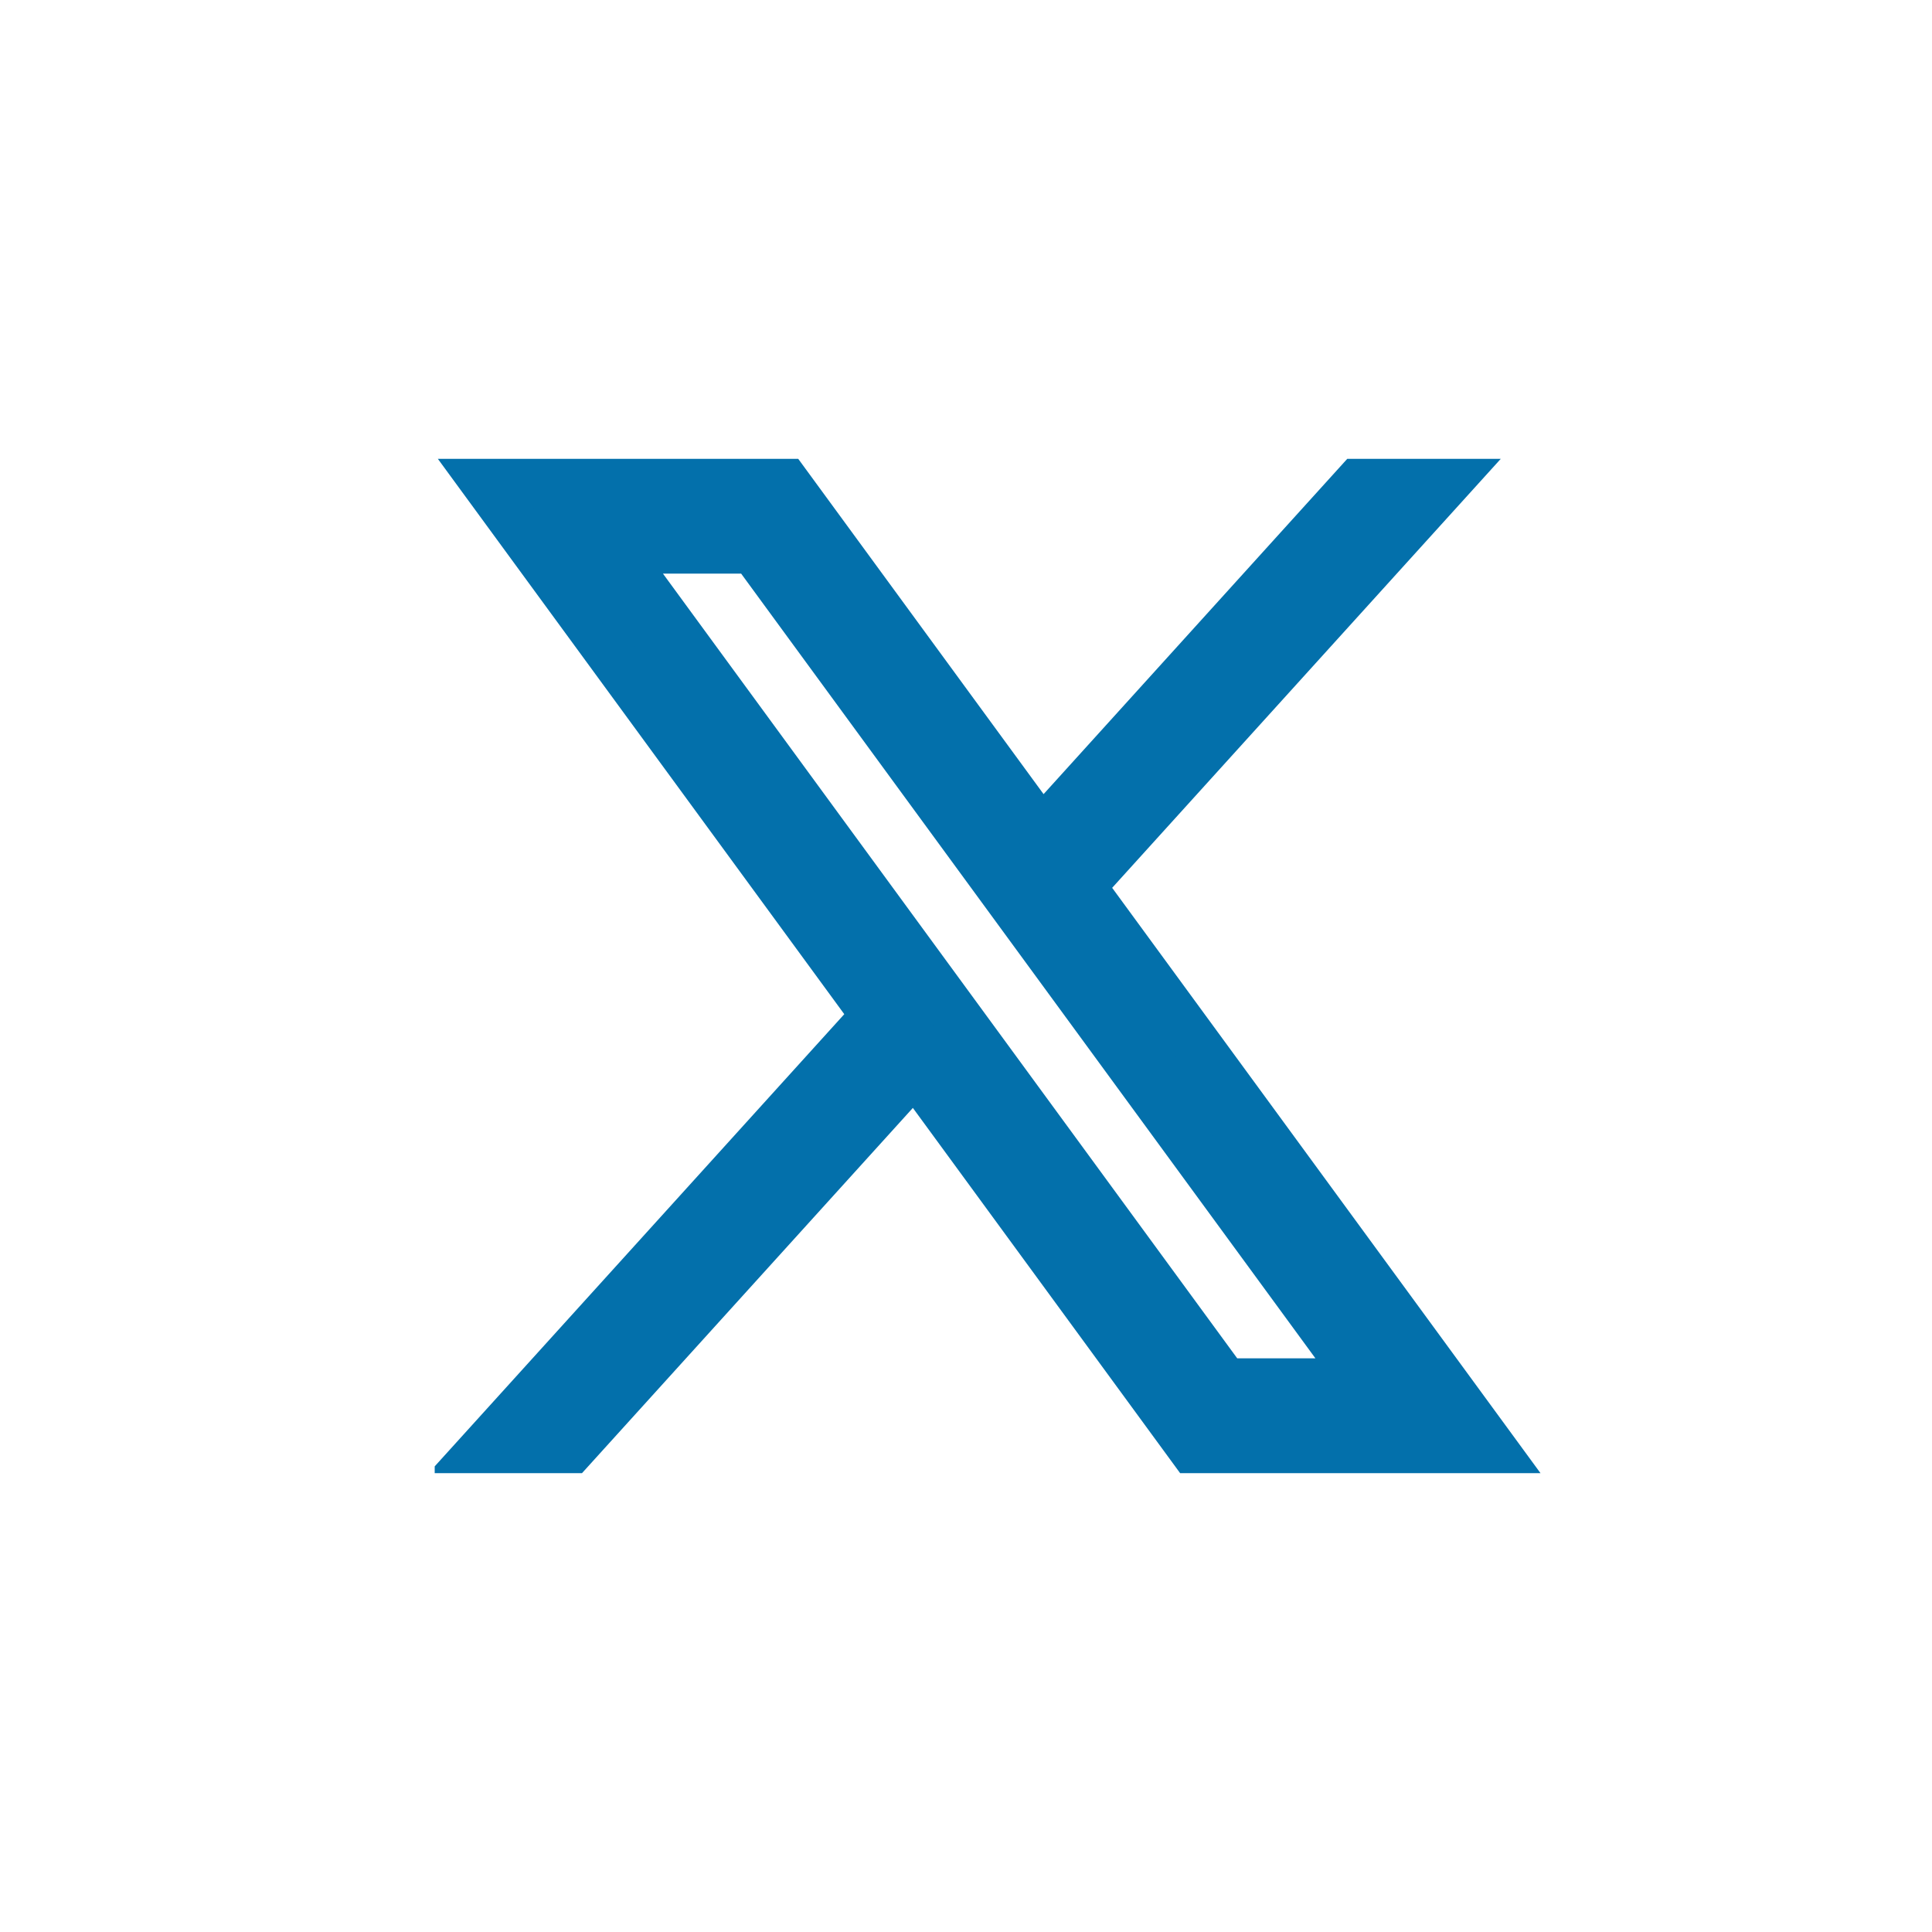 <svg width="40" height="40" viewBox="0 0 40 40" fill="none" xmlns="http://www.w3.org/2000/svg">
<g clip-path="url(#clip0_3704_17563)">
<path d="M10.051 10L18.124 21.031L10 30H11.828L18.941 22.148L24.687 30H30.909L22.382 18.348L29.944 10H28.115L21.565 17.232L16.273 10H10.051ZM12.74 11.376H15.598L28.22 28.623H25.362L12.74 11.376Z" fill="#0370AB" stroke="#0370AB"/>
</g>
<defs>
<clipPath id="clip0_3704_17563">
<rect width="23" height="22" fill="white" transform="translate(9 9)"/>
</clipPath>
</defs>
</svg>
